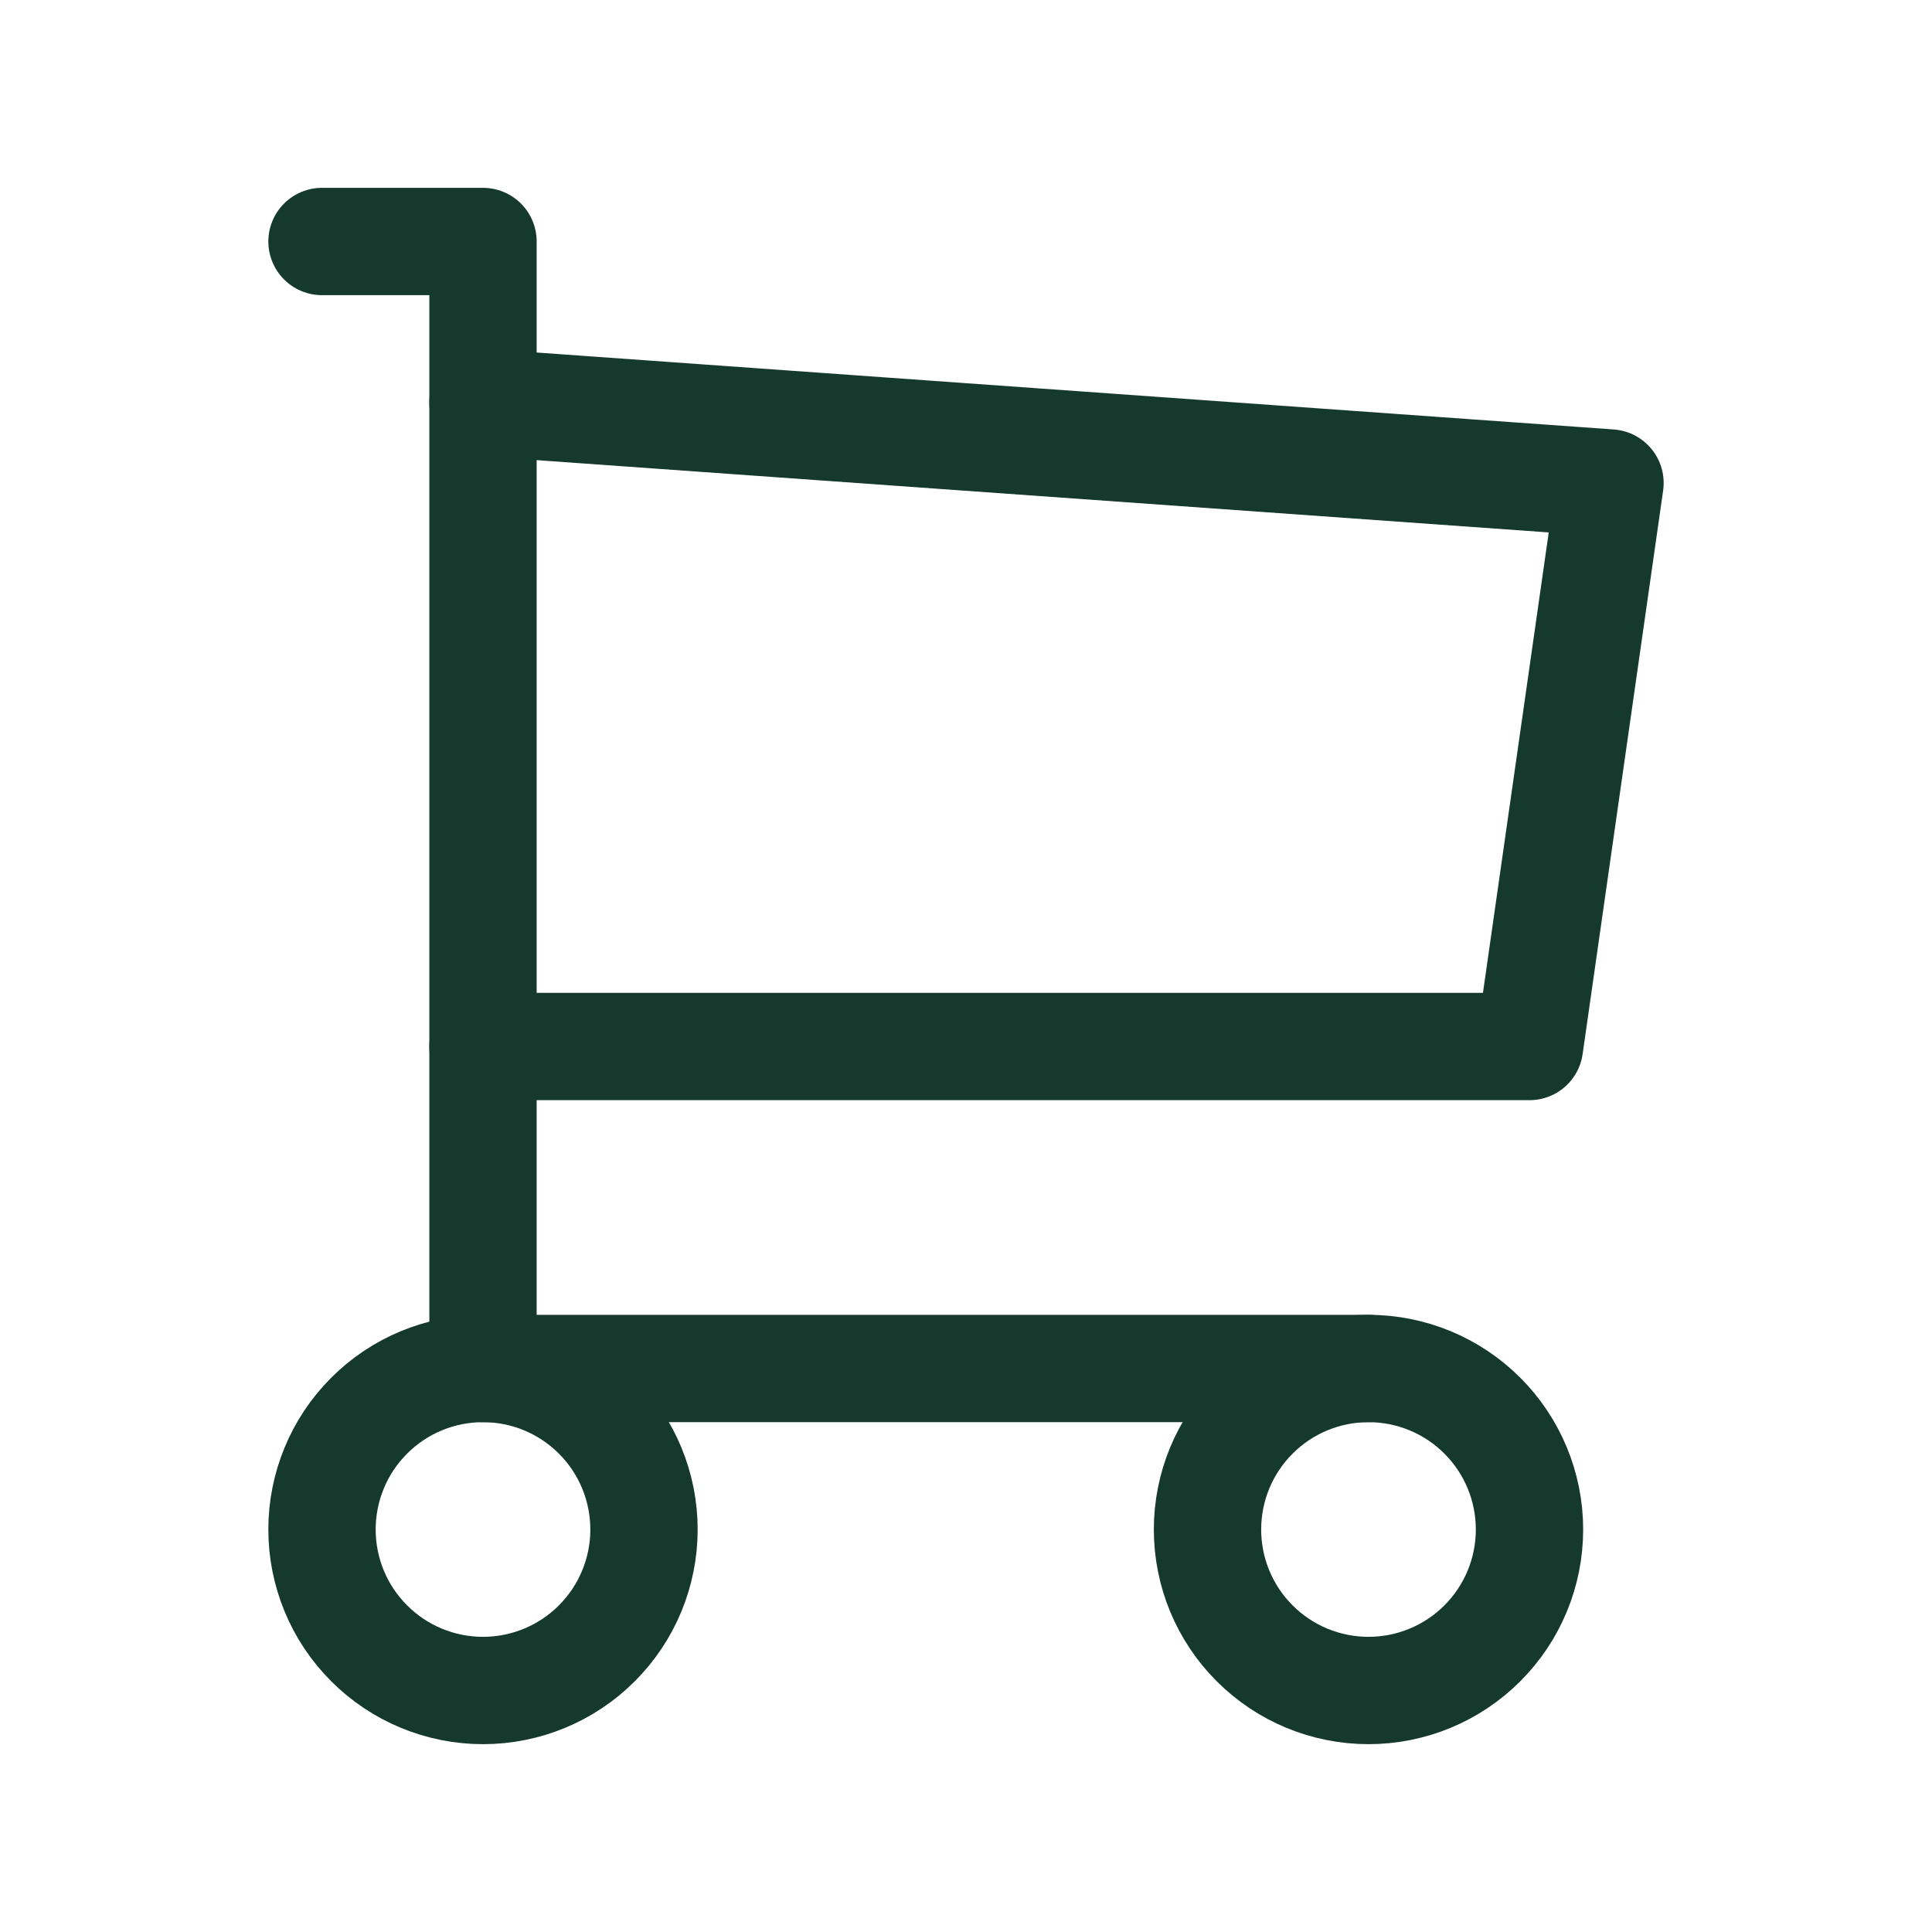 <?xml version="1.0" encoding="UTF-8"?> <svg xmlns="http://www.w3.org/2000/svg" width="36" height="36" viewBox="0 0 36 36" fill="none"> <g clip-path="url(#clip0_10_201)"> <path d="M6 28.5C6 29.296 6.316 30.059 6.879 30.621C7.441 31.184 8.204 31.5 9 31.5C9.796 31.5 10.559 31.184 11.121 30.621C11.684 30.059 12 29.296 12 28.5C12 27.704 11.684 26.941 11.121 26.379C10.559 25.816 9.796 25.5 9 25.5C8.204 25.5 7.441 25.816 6.879 26.379C6.316 26.941 6 27.704 6 28.5Z" stroke="#15392D" stroke-width="2" stroke-linecap="round" stroke-linejoin="round"></path> <path d="M22.5 28.5C22.5 29.296 22.816 30.059 23.379 30.621C23.941 31.184 24.704 31.5 25.5 31.5C26.296 31.5 27.059 31.184 27.621 30.621C28.184 30.059 28.5 29.296 28.5 28.5C28.5 27.704 28.184 26.941 27.621 26.379C27.059 25.816 26.296 25.5 25.5 25.5C24.704 25.5 23.941 25.816 23.379 26.379C22.816 26.941 22.5 27.704 22.5 28.5Z" stroke="#15392D" stroke-width="2" stroke-linecap="round" stroke-linejoin="round"></path> <path d="M25.5 25.5H9V4.5H6" stroke="#15392D" stroke-width="2" stroke-linecap="round" stroke-linejoin="round"></path> <path d="M9 7.5L30 9L28.5 19.5H9" stroke="#15392D" stroke-width="2" stroke-linecap="round" stroke-linejoin="round"></path> </g> <defs> <clipPath id="clip0_10_201"> <rect width="36" height="36" fill="white"></rect> </clipPath> </defs> </svg> 